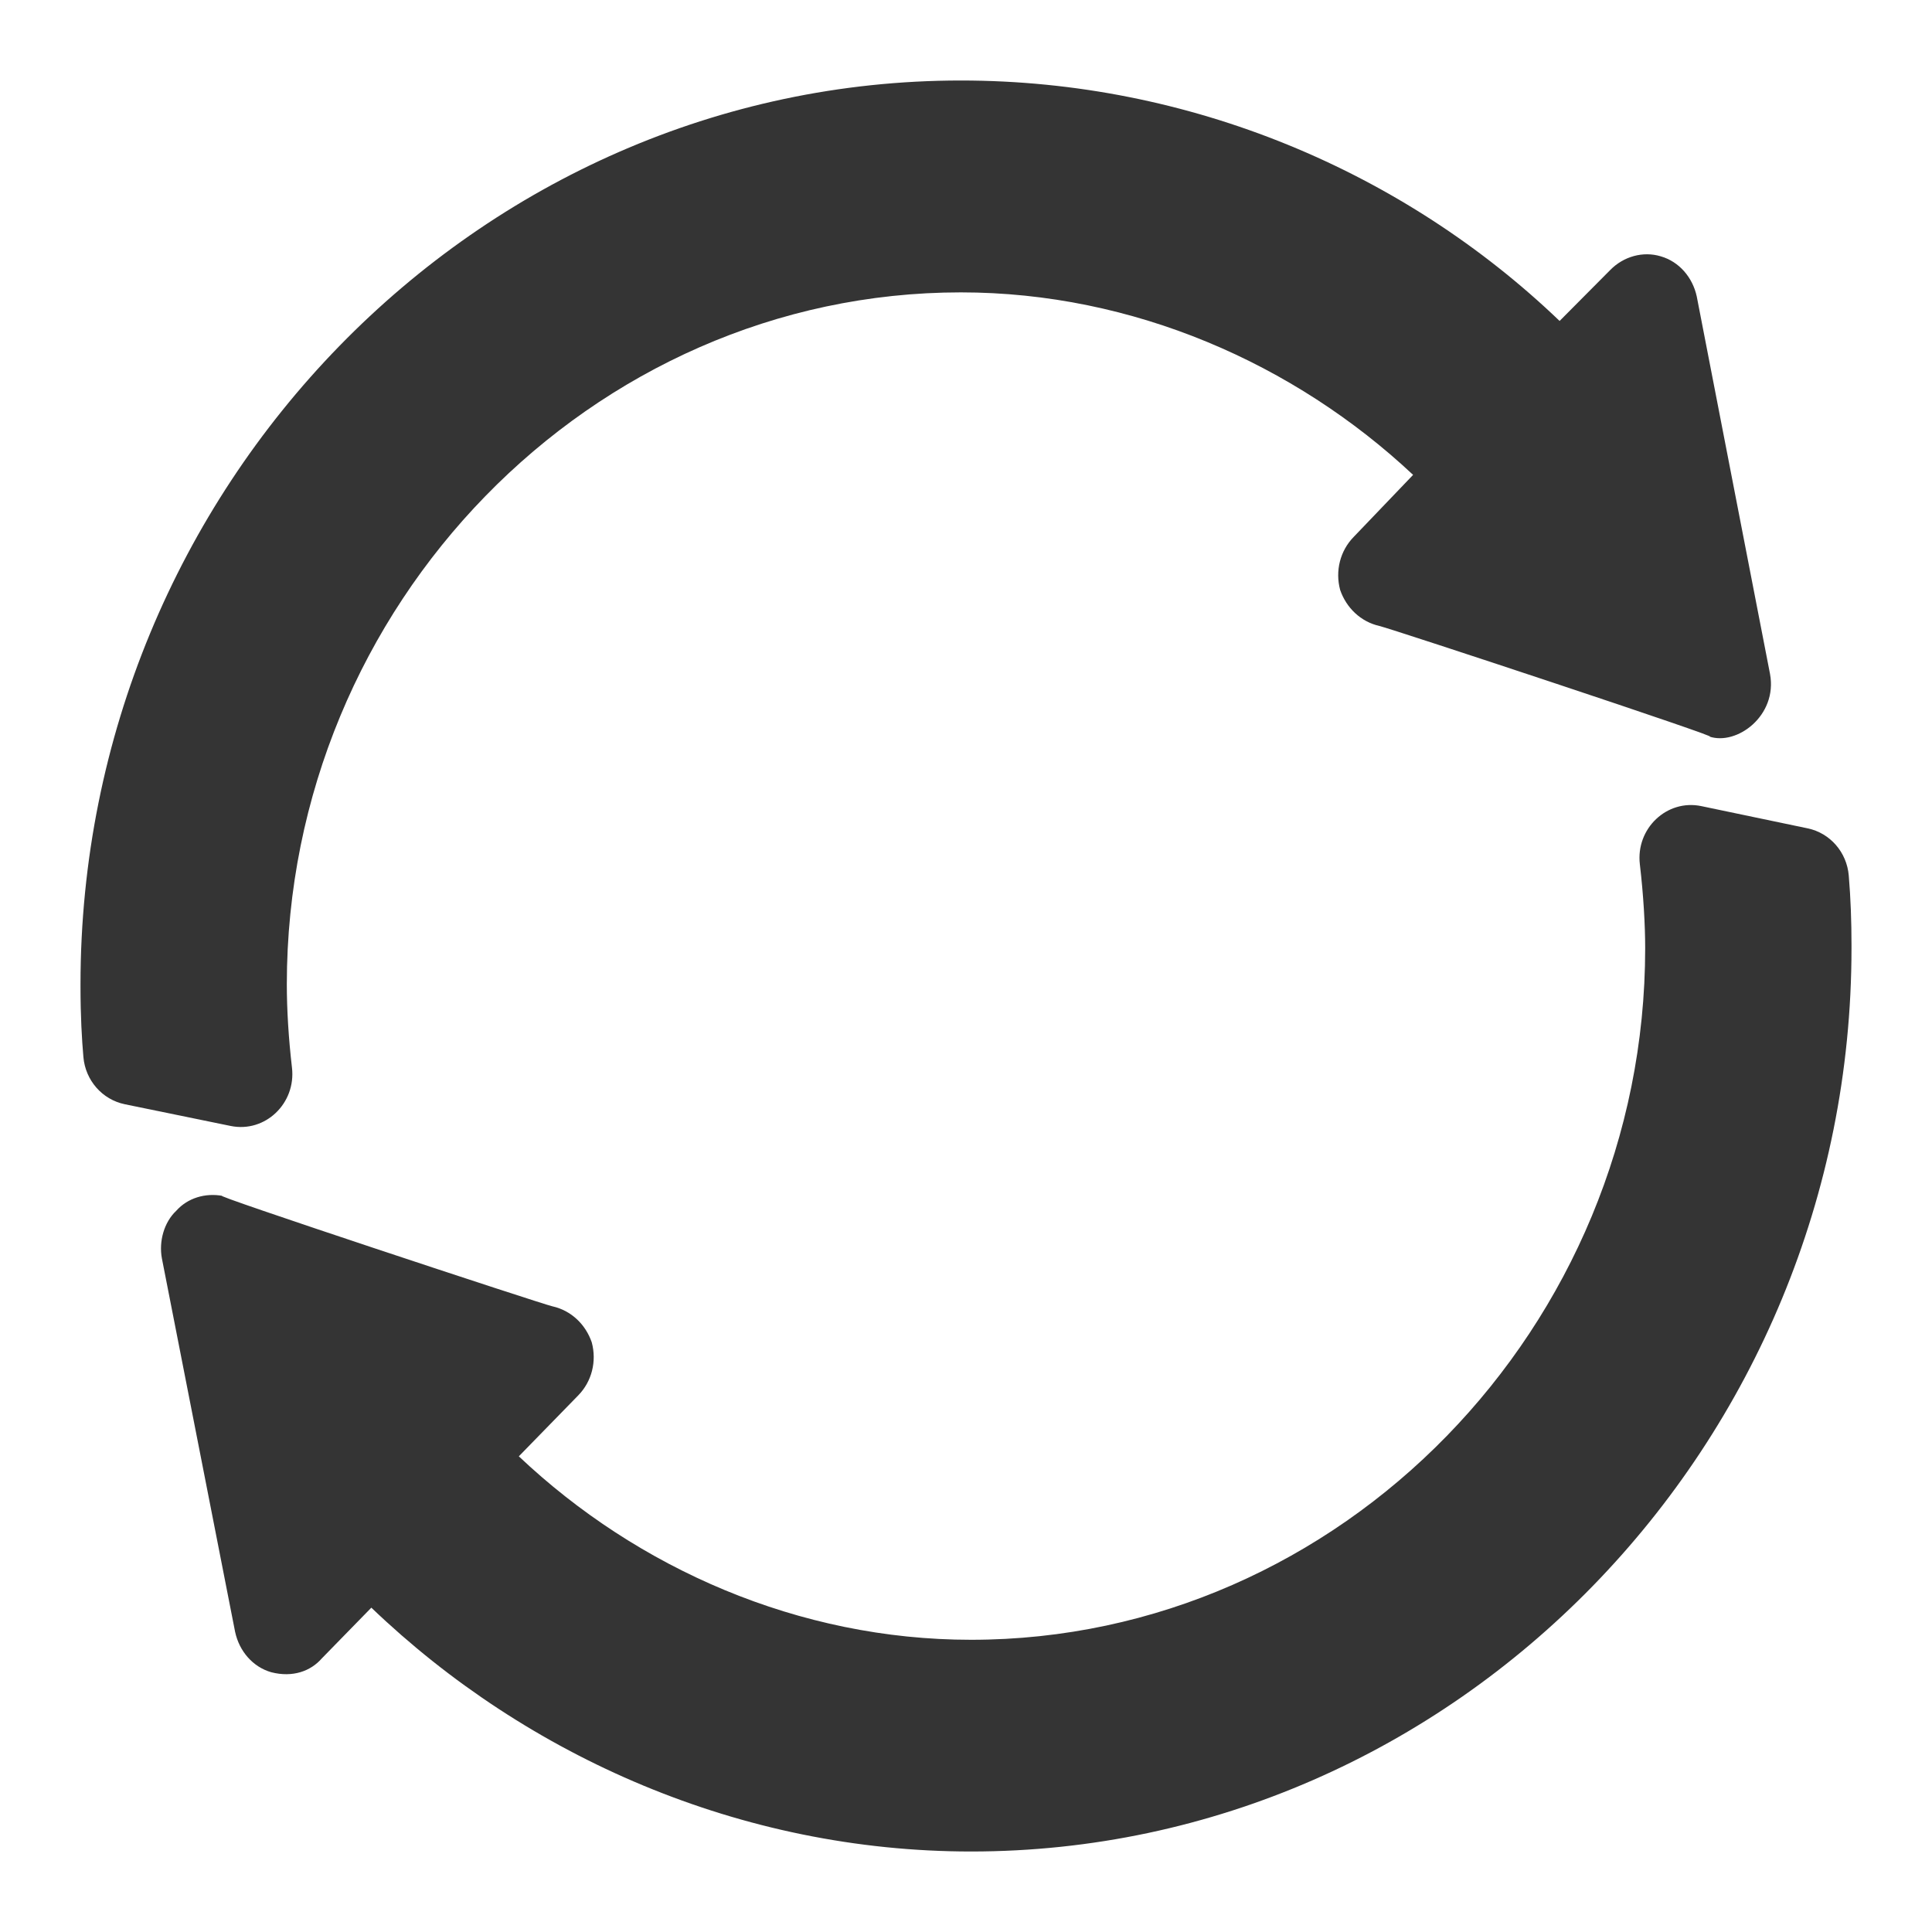 <svg width="24" height="24" viewBox="0 0 24 24" fill="none" xmlns="http://www.w3.org/2000/svg">
<path d="M3.627 13.263C3.585 12.902 3.563 12.543 3.563 12.228C3.563 7.517 7.348 3.632 11.936 3.632C14.076 3.632 16.08 4.517 17.554 5.899L16.815 6.671C16.648 6.842 16.584 7.092 16.648 7.329C16.725 7.552 16.905 7.724 17.135 7.776C17.264 7.803 21.502 9.205 21.232 9.149C21.575 9.266 22.083 8.89 21.988 8.373C21.962 8.24 21.024 3.407 21.078 3.684C21.027 3.447 20.86 3.25 20.63 3.184C20.412 3.118 20.169 3.184 20.002 3.355L19.374 3.987C17.439 2.132 14.781 1 11.936 1C5.926 1 1 6.057 1 12.228V12.254C1 12.625 1.017 12.912 1.036 13.131C1.061 13.421 1.27 13.659 1.549 13.717L2.865 13.987C3.294 14.075 3.679 13.706 3.627 13.263Z" fill="#343434"/>
<path d="M22.455 10.29L21.135 10.014C20.706 9.924 20.318 10.293 20.371 10.738C20.416 11.121 20.437 11.494 20.437 11.779C20.437 16.486 16.652 20.37 12.063 20.37C9.923 20.37 7.919 19.485 6.445 18.091L7.185 17.332C7.351 17.161 7.415 16.912 7.351 16.675C7.274 16.451 7.095 16.28 6.864 16.228C6.735 16.201 2.497 14.8 2.767 14.856C2.549 14.816 2.331 14.882 2.19 15.04C2.037 15.184 1.972 15.421 2.011 15.632C2.037 15.764 2.975 20.55 2.921 20.273C2.972 20.51 3.139 20.707 3.369 20.773C3.637 20.842 3.86 20.759 3.997 20.602L4.613 19.971C6.548 21.825 9.205 23 12.063 23C18.074 23 23 17.946 23 11.779V11.739C23 11.448 22.99 11.162 22.966 10.877C22.942 10.587 22.734 10.348 22.455 10.29Z" fill="#343434"/>
</svg>
